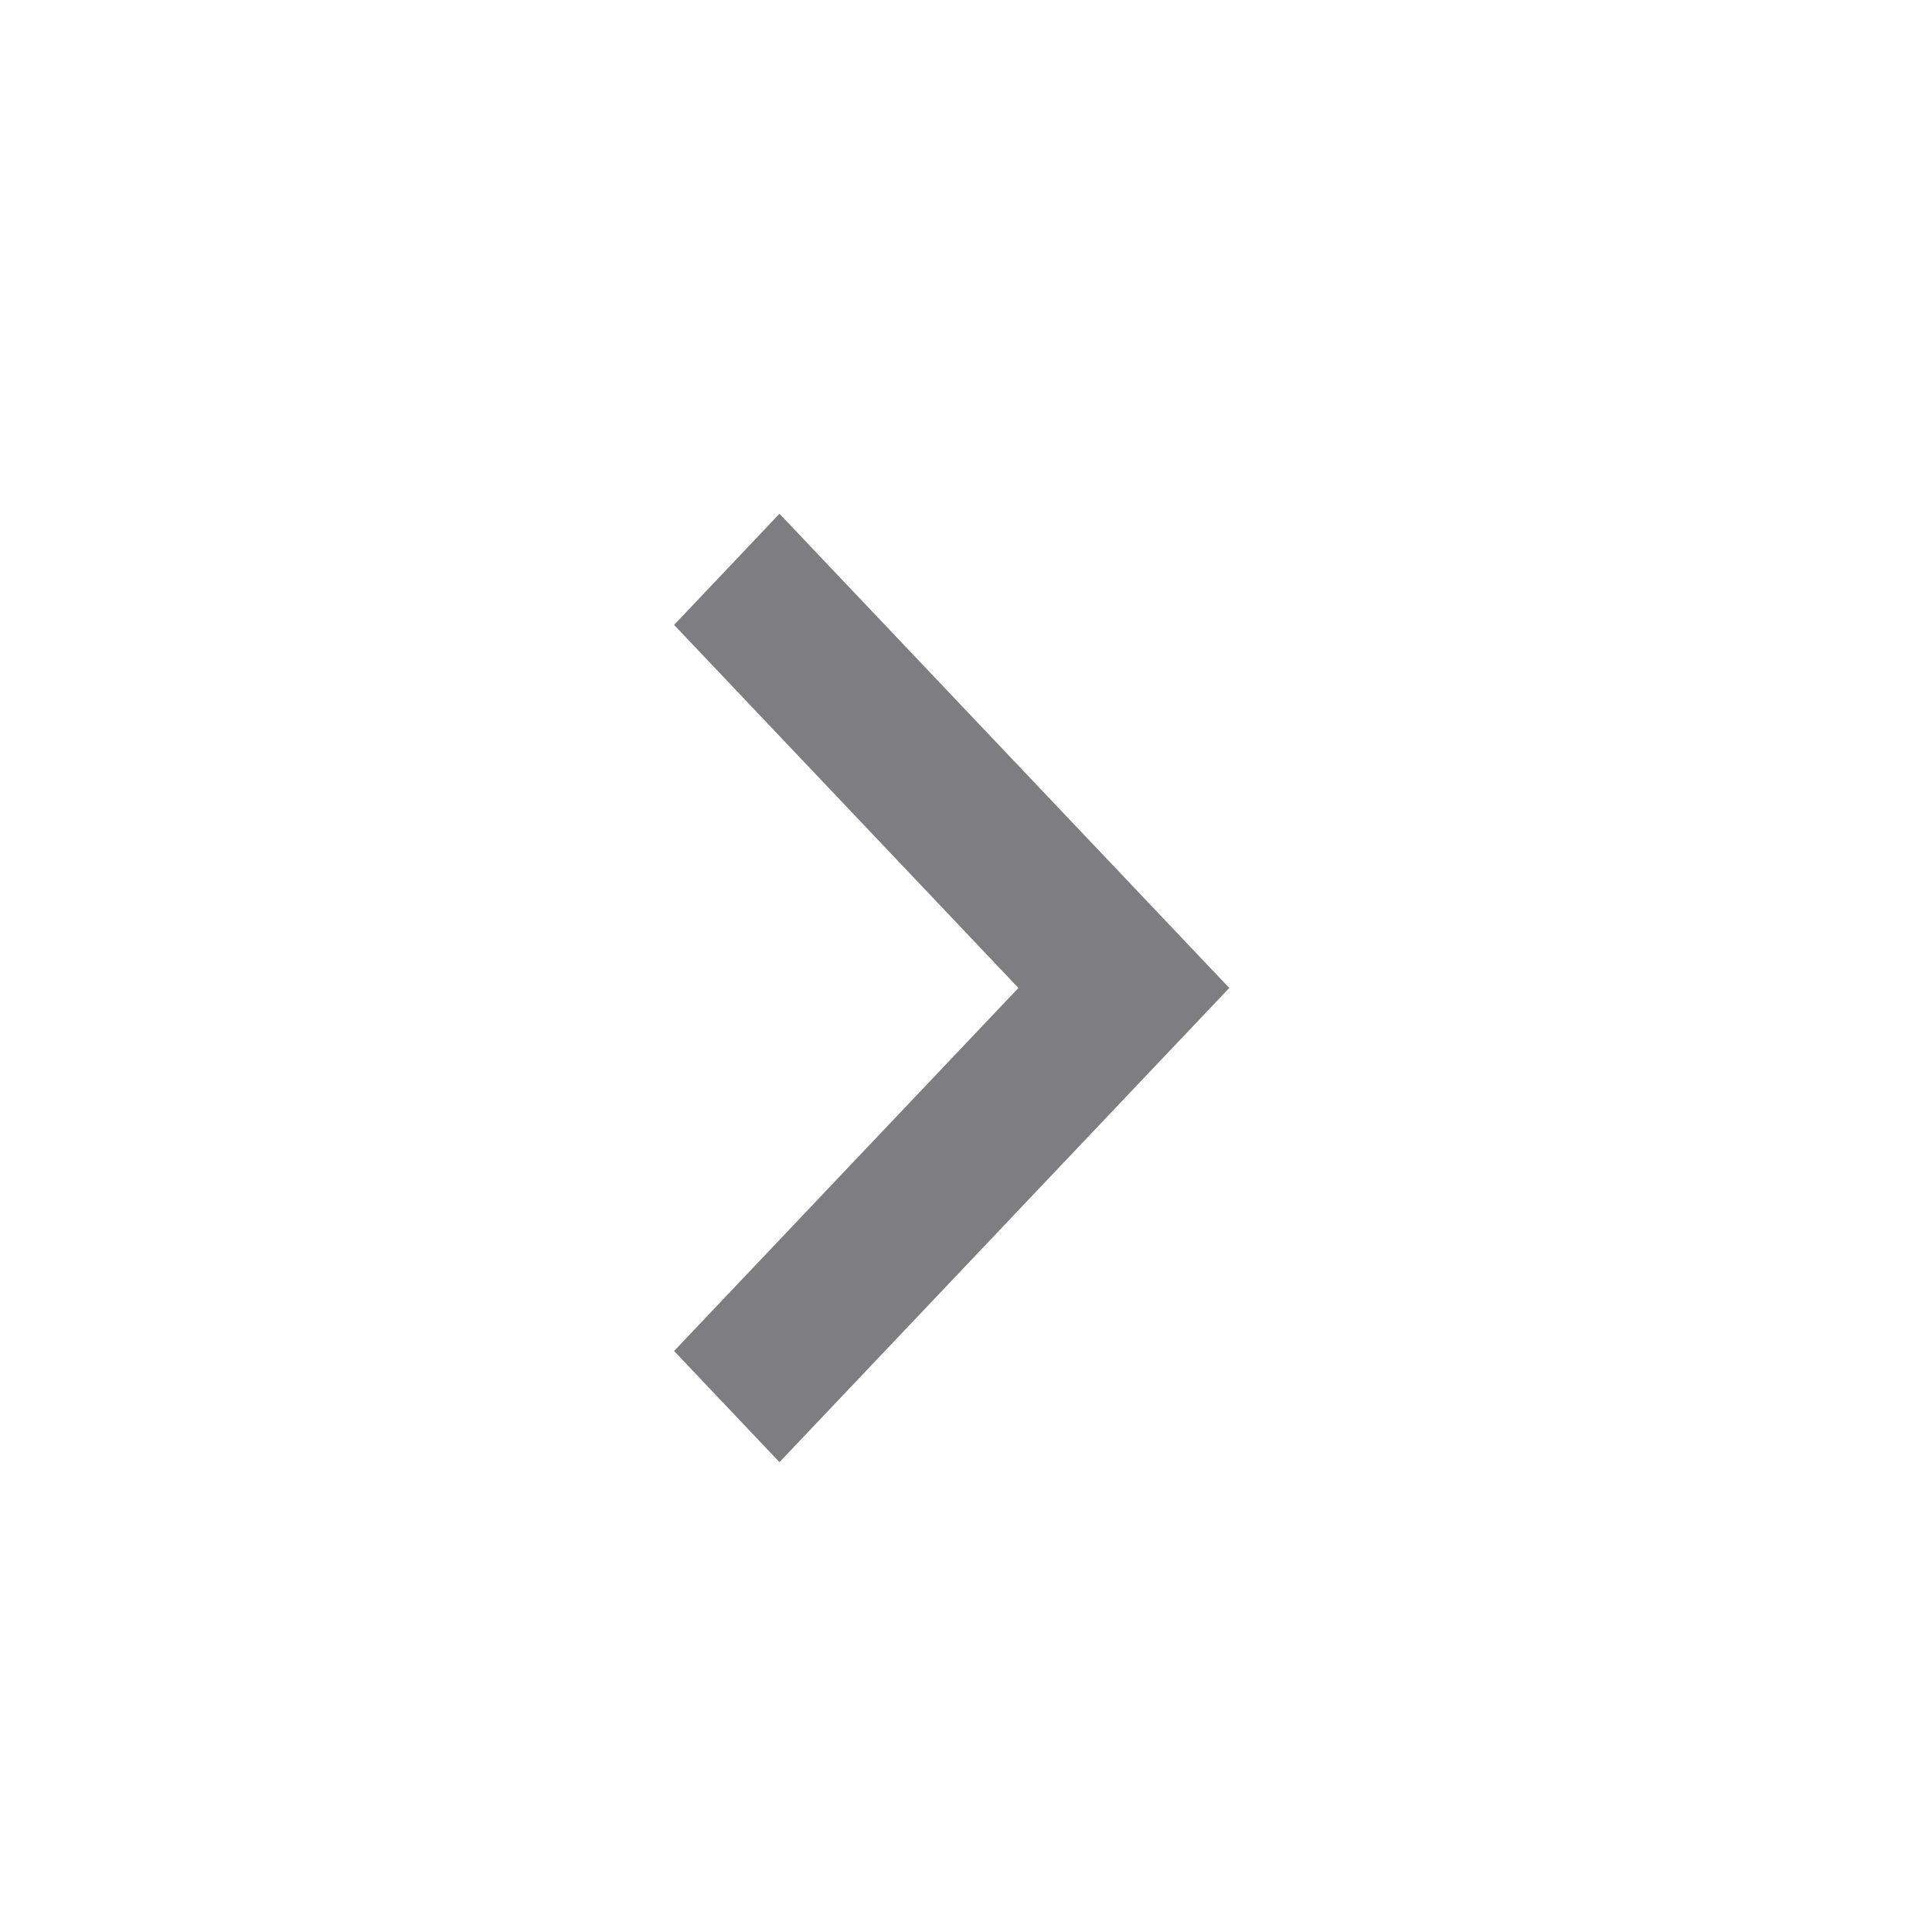 <?xml version="1.0" encoding="UTF-8"?> <svg xmlns="http://www.w3.org/2000/svg" width="22" height="22" viewBox="0 0 22 22" fill="none"><path d="M7.676 7.116L8.876 5.85L13.998 11.25L8.876 16.65L7.676 15.384L11.597 11.25L7.676 7.116Z" fill="#7D7D82"></path></svg> 
